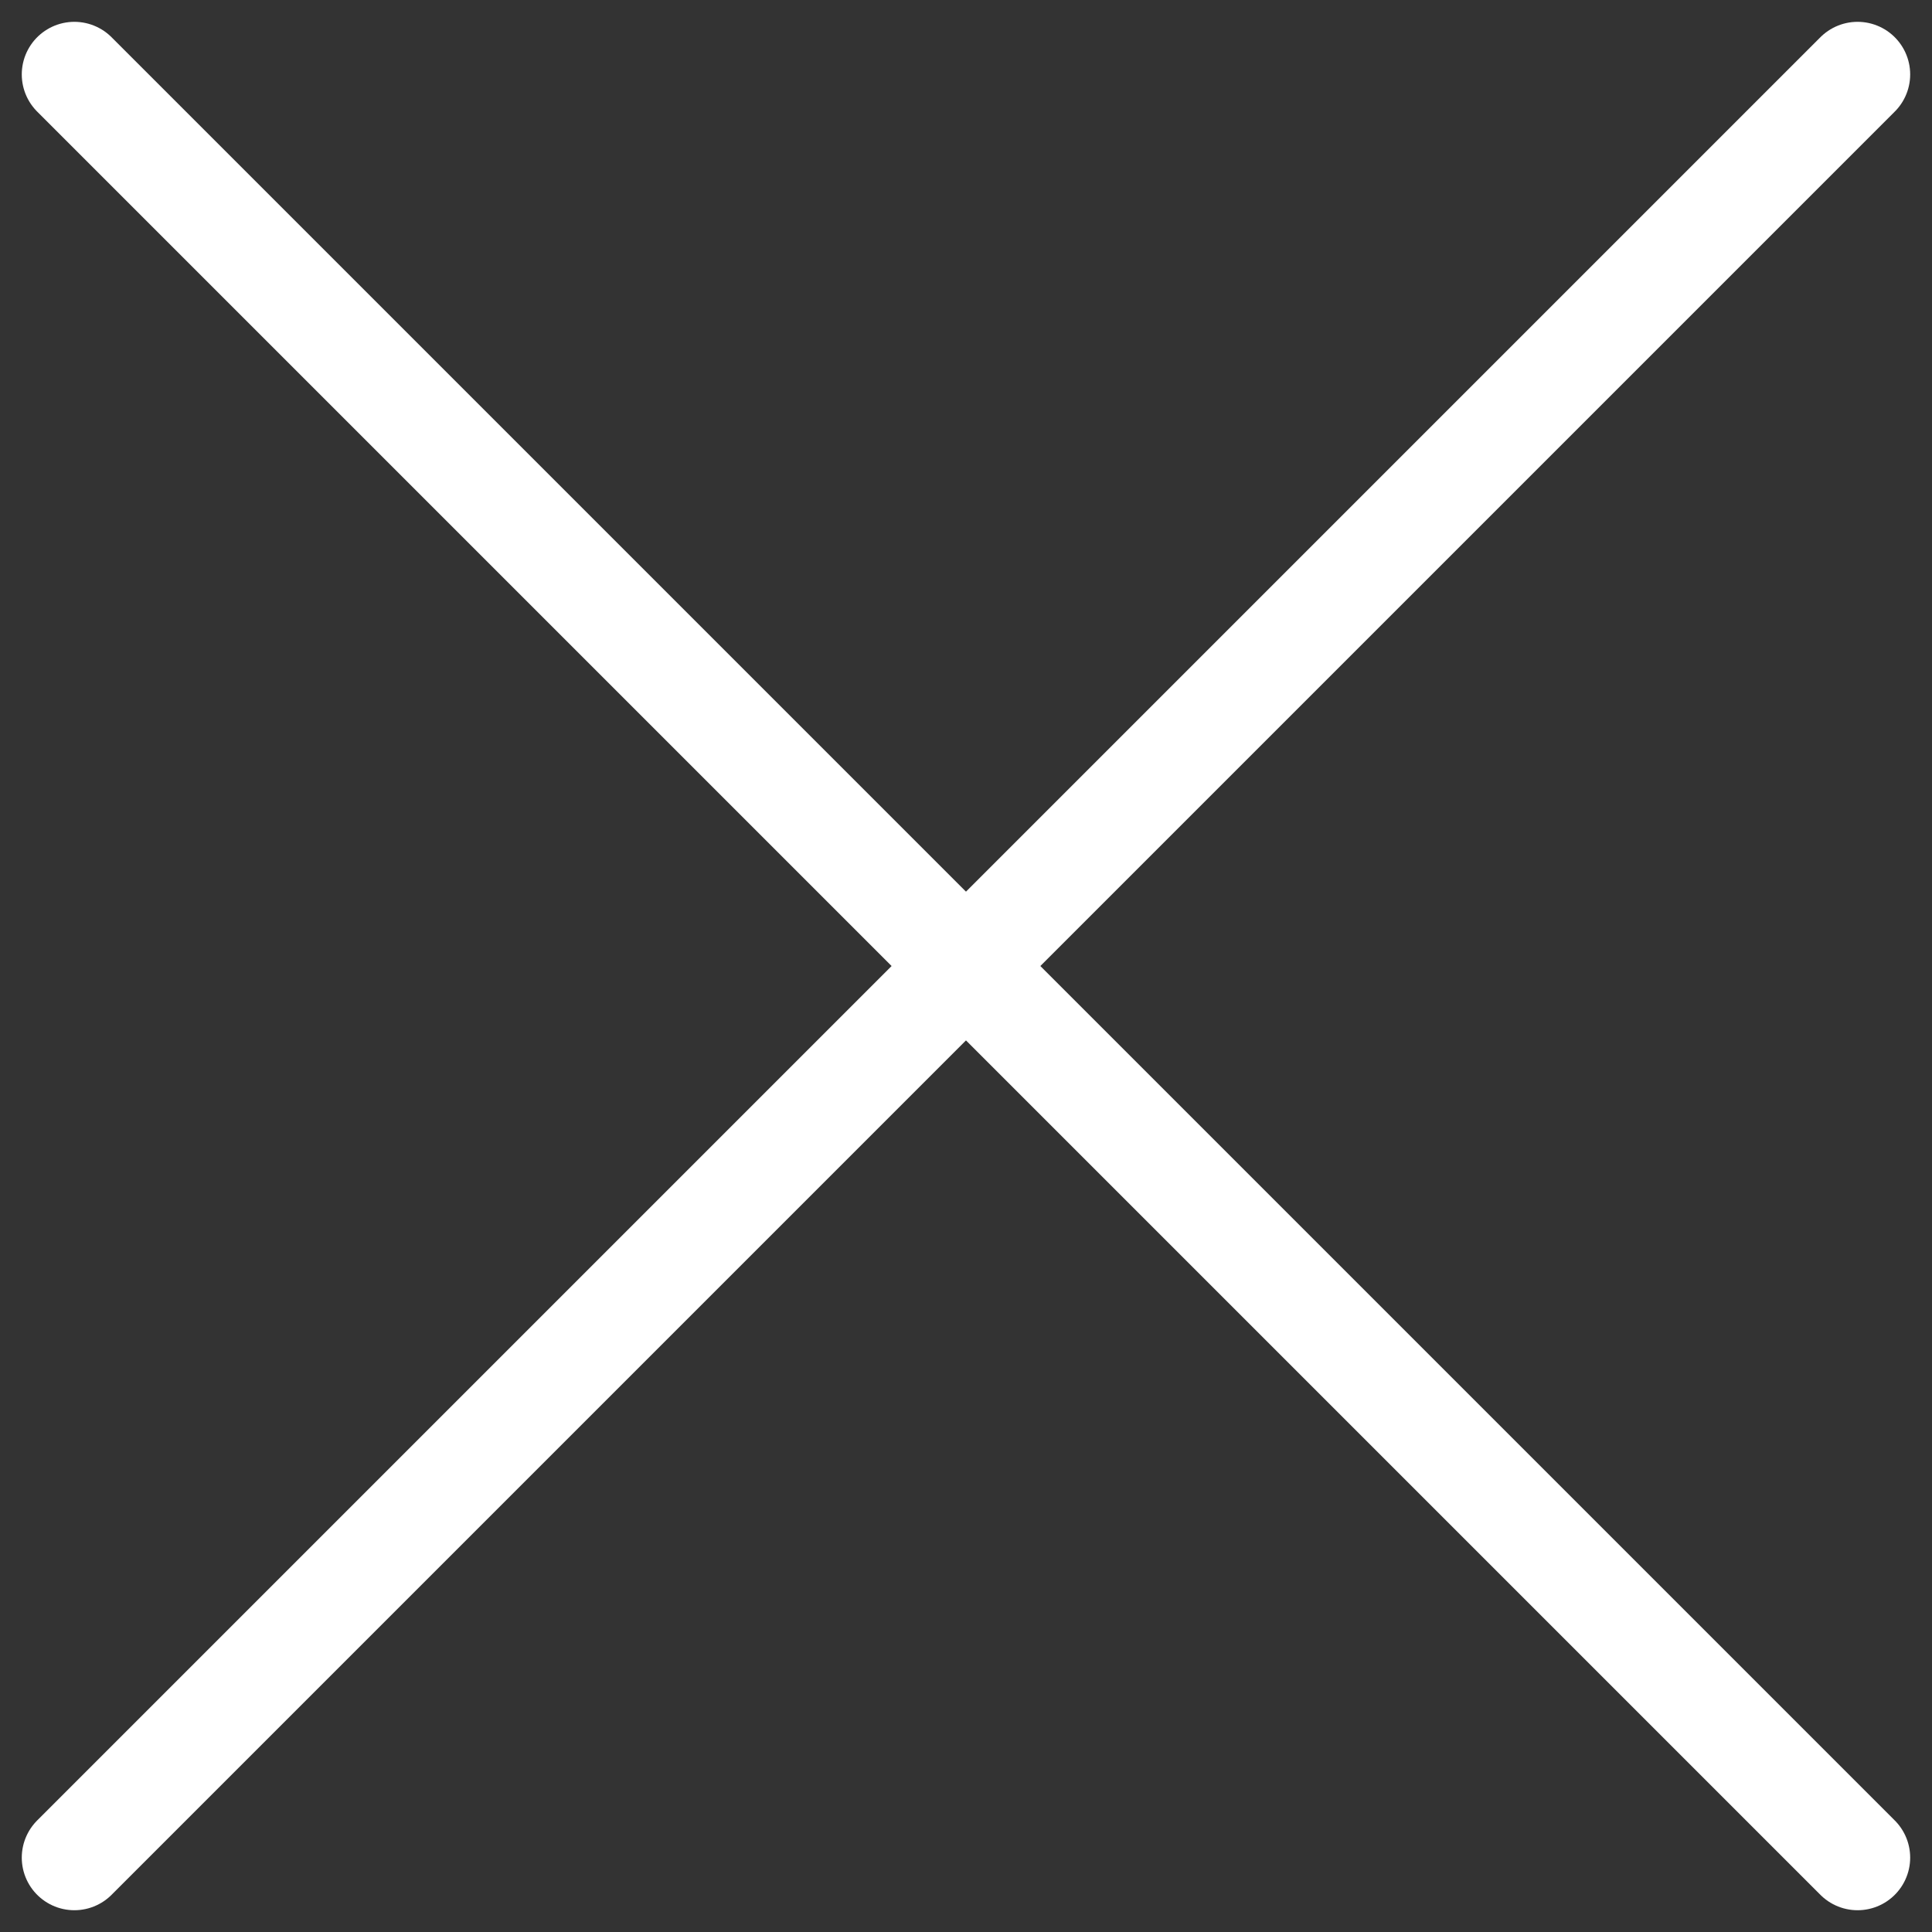 <?xml version="1.0" encoding="UTF-8"?>
<svg xmlns="http://www.w3.org/2000/svg" width="36.736" height="36.736" viewBox="0 0 36.736 36.736">
  <rect x="0" y="0" width="36.736" height="36.736" fill="#333333" stroke="none"/>
  <g id="Group_1106" data-name="Group 1106" transform="translate(-1032.716 -292.913)">
    <g id="Close">
      <g id="Group_678" data-name="Group 678">
        <line id="Line_34" data-name="Line 34" y1="33.907" x2="33.907" transform="translate(1034.13 294.328)" fill="none" stroke="#fff" stroke-linecap="round" stroke-linejoin="round" stroke-width="2"></line>
        <line id="Line_35" data-name="Line 35" x2="33.907" y2="33.907" transform="translate(1034.13 294.328)" fill="none" stroke="#fff" stroke-linecap="round" stroke-linejoin="round" stroke-width="2"></line>
      </g>
    </g>
  </g>
</svg>
